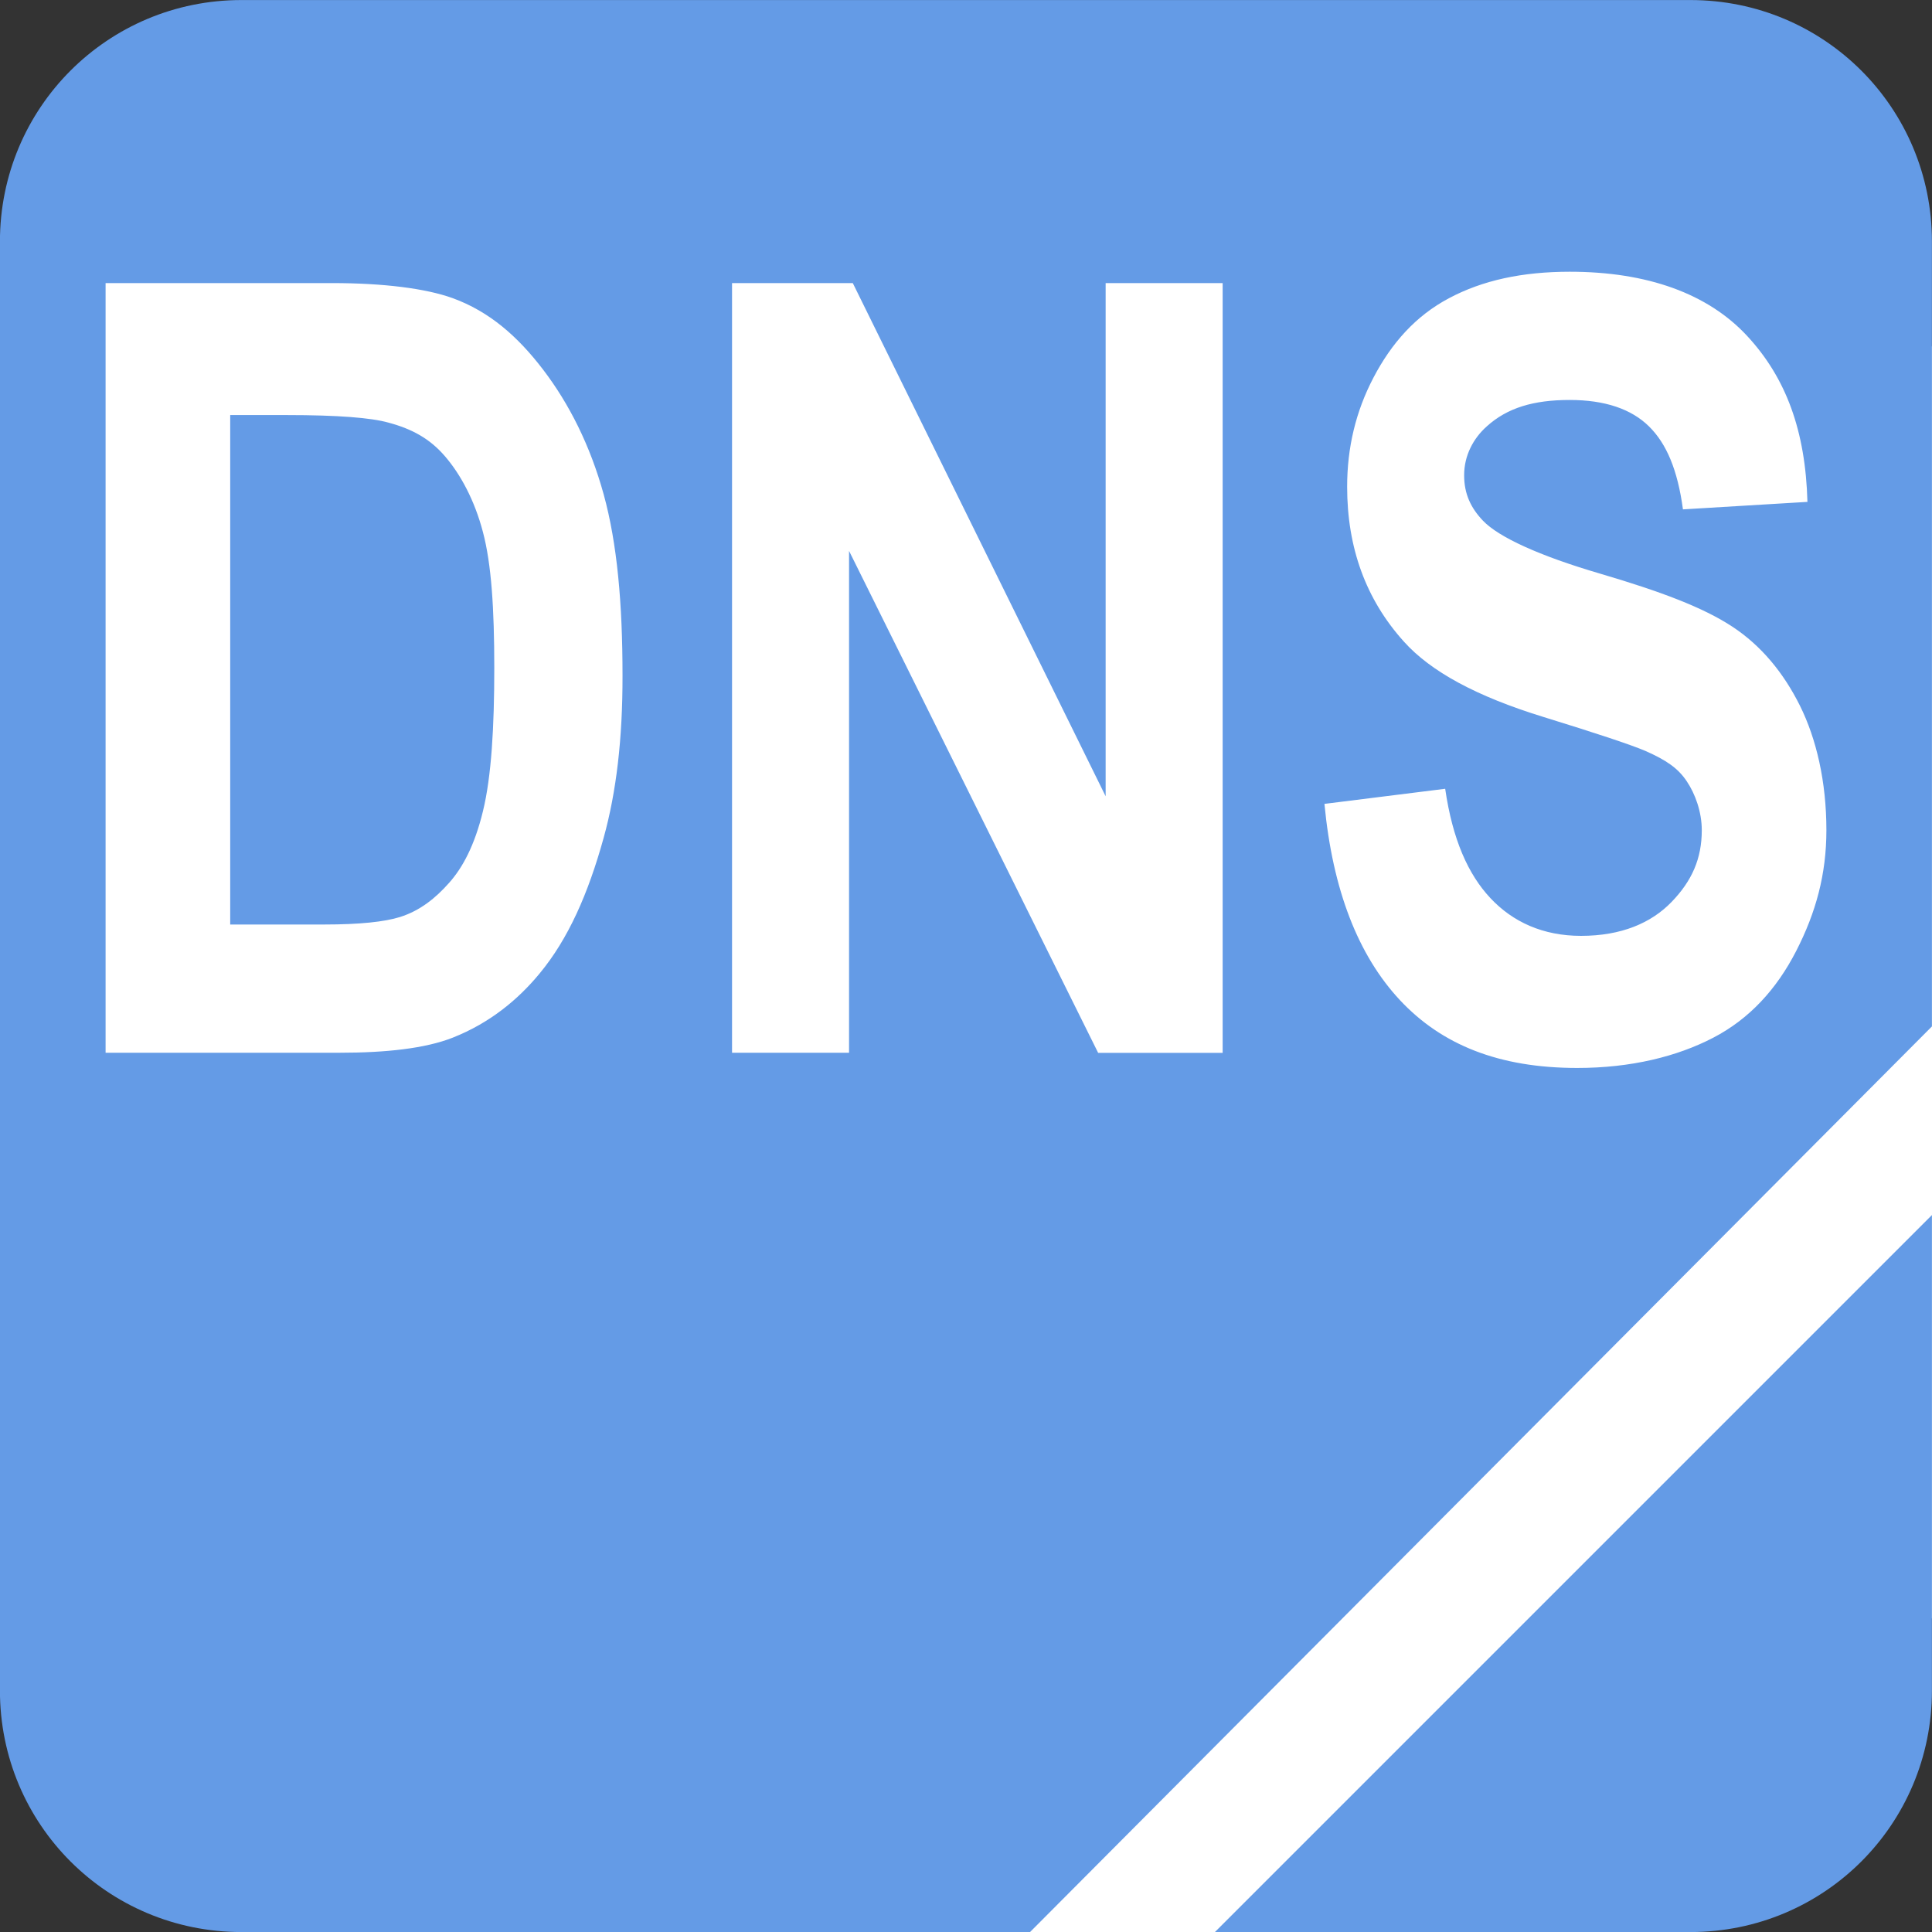 <?xml version="1.0" encoding="UTF-8" standalone="no"?>
<!-- Created with Inkscape (http://www.inkscape.org/) -->

<svg
   xmlns:dc="http://purl.org/dc/elements/1.1/"
   xmlns:cc="http://creativecommons.org/ns#"
   xmlns:rdf="http://www.w3.org/1999/02/22-rdf-syntax-ns#"
   xmlns:svg="http://www.w3.org/2000/svg"
   xmlns="http://www.w3.org/2000/svg"
   version="1.1"
   width="22"
   height="22"
   id="svg4880">
  <rect width="100%" height="100%" fill="#333333" stroke="none"/>
  <defs
     id="defs4882">
    <font
       horiz-origin-x="0"
       horiz-origin-y="0"
       horiz-adv-x="1024"
       vert-origin-x="45"
       vert-origin-y="90"
       vert-adv-y="90"
       id="font4968" />
  </defs>
  <g
     id="g3345">
    <path
       d="m 0.564,1.492 19.424,0 L 22,3.949 l 0,14.476 -4.533,3.575 -14.545,0 -2.261,-3.261 z"
       id="rect3155"
       style="fill:#ffffff;fill-opacity:1;fill-rule:nonzero;stroke:none" />
    <g
       transform="matrix(1.375,0,0,1.375,-0.086,-1424.912)"
       id="layer1"
       style="fill:#649be6;fill-opacity:1">
      <path
         d="m 2.062,-0.062 c -1.108,0 -2,0.892 -2,2 l 0,12 c 0,1.108 0.892,2 2,2 l 6.531,0 7.469,-7.5 0,-6.5 c 0,-1.108 -0.892,-2 -2,-2 l -12,0 z m 11,2.25 c 0.643,0 1.144,0.181 1.469,0.531 0.325,0.35 0.484,0.79 0.5,1.375 L 14,4.156 C 13.956,3.829 13.864,3.612 13.719,3.469 13.573,3.325 13.354,3.25 13.062,3.25 12.762,3.25 12.545,3.315 12.375,3.469 12.265,3.567 12.187,3.71 12.188,3.875 c -2e-6,0.151 0.054,0.268 0.156,0.375 0.13,0.136 0.465,0.29 0.969,0.438 0.503,0.148 0.853,0.28 1.094,0.438 0.241,0.158 0.426,0.383 0.562,0.656 0.136,0.274 0.219,0.629 0.219,1.031 -4e-6,0.365 -0.087,0.682 -0.25,1 -0.163,0.318 -0.389,0.564 -0.688,0.719 -0.298,0.155 -0.68,0.25 -1.125,0.25 -0.648,0 -1.122,-0.191 -1.469,-0.562 -0.347,-0.372 -0.557,-0.913 -0.625,-1.625 l 1,-0.125 c 0.061,0.42 0.19,0.709 0.375,0.906 0.185,0.197 0.435,0.312 0.75,0.312 0.333,0 0.581,-0.106 0.75,-0.281 0.169,-0.175 0.25,-0.359 0.25,-0.594 -4e-6,-0.151 -0.054,-0.301 -0.125,-0.406 C 13.96,6.301 13.865,6.234 13.688,6.156 13.566,6.104 13.275,6.008 12.844,5.875 12.289,5.704 11.911,5.499 11.688,5.25 11.373,4.9 11.219,4.472 11.219,3.969 c 0,-0.324 0.071,-0.624 0.219,-0.906 0.148,-0.282 0.347,-0.509 0.625,-0.656 0.278,-0.148 0.606,-0.219 1,-0.219 z m -12.125,0.094 1.875,0 c 0.426,0 0.776,0.044 1,0.125 0.301,0.11 0.536,0.313 0.75,0.594 0.214,0.281 0.388,0.625 0.5,1.031 0.112,0.407 0.156,0.904 0.156,1.5 C 5.219,6.055 5.167,6.496 5.062,6.875 4.934,7.338 4.769,7.713 4.531,8 4.352,8.217 4.118,8.41 3.812,8.531 3.584,8.621 3.257,8.656 2.875,8.656 l -1.938,0 0,-6.375 z m 5.188,0 1,0 2.094,4.25 0,-4.25 0.969,0 0,6.375 -1.031,0 L 7.094,4.5 l 0,4.156 -0.969,0 0,-6.375 z M 1.969,3.375 l 0,4.219 0.781,0 c 0.289,0 0.497,-0.022 0.625,-0.062 C 3.543,7.479 3.671,7.374 3.781,7.25 3.892,7.126 3.993,6.941 4.062,6.656 4.132,6.371 4.156,5.961 4.156,5.469 4.156,4.977 4.132,4.607 4.062,4.344 3.993,4.08 3.876,3.866 3.75,3.719 3.624,3.571 3.475,3.49 3.281,3.438 3.137,3.397 2.859,3.375 2.438,3.375 l -0.469,0 z M 16.062,10 l -5.938,5.938 3.938,0 c 1.108,0 2,-0.892 2,-2 l 0,-3.938 z"
         transform="translate(0,1036.362)"
         id="rect5513"
         style="fill:#649be6;fill-opacity:1;stroke:none" />
      <g
         transform="scale(0.897,1.115)"
         id="text5639"
         style="font-size:7.977px;font-style:normal;font-variant:normal;font-weight:bold;font-stretch:normal;line-height:125%;letter-spacing:0px;word-spacing:0px;fill:#649be6;fill-opacity:1;stroke:none;font-family:Arial;-inkscape-font-specification:Arial Bold" />
    </g>
  </g>
</svg>
